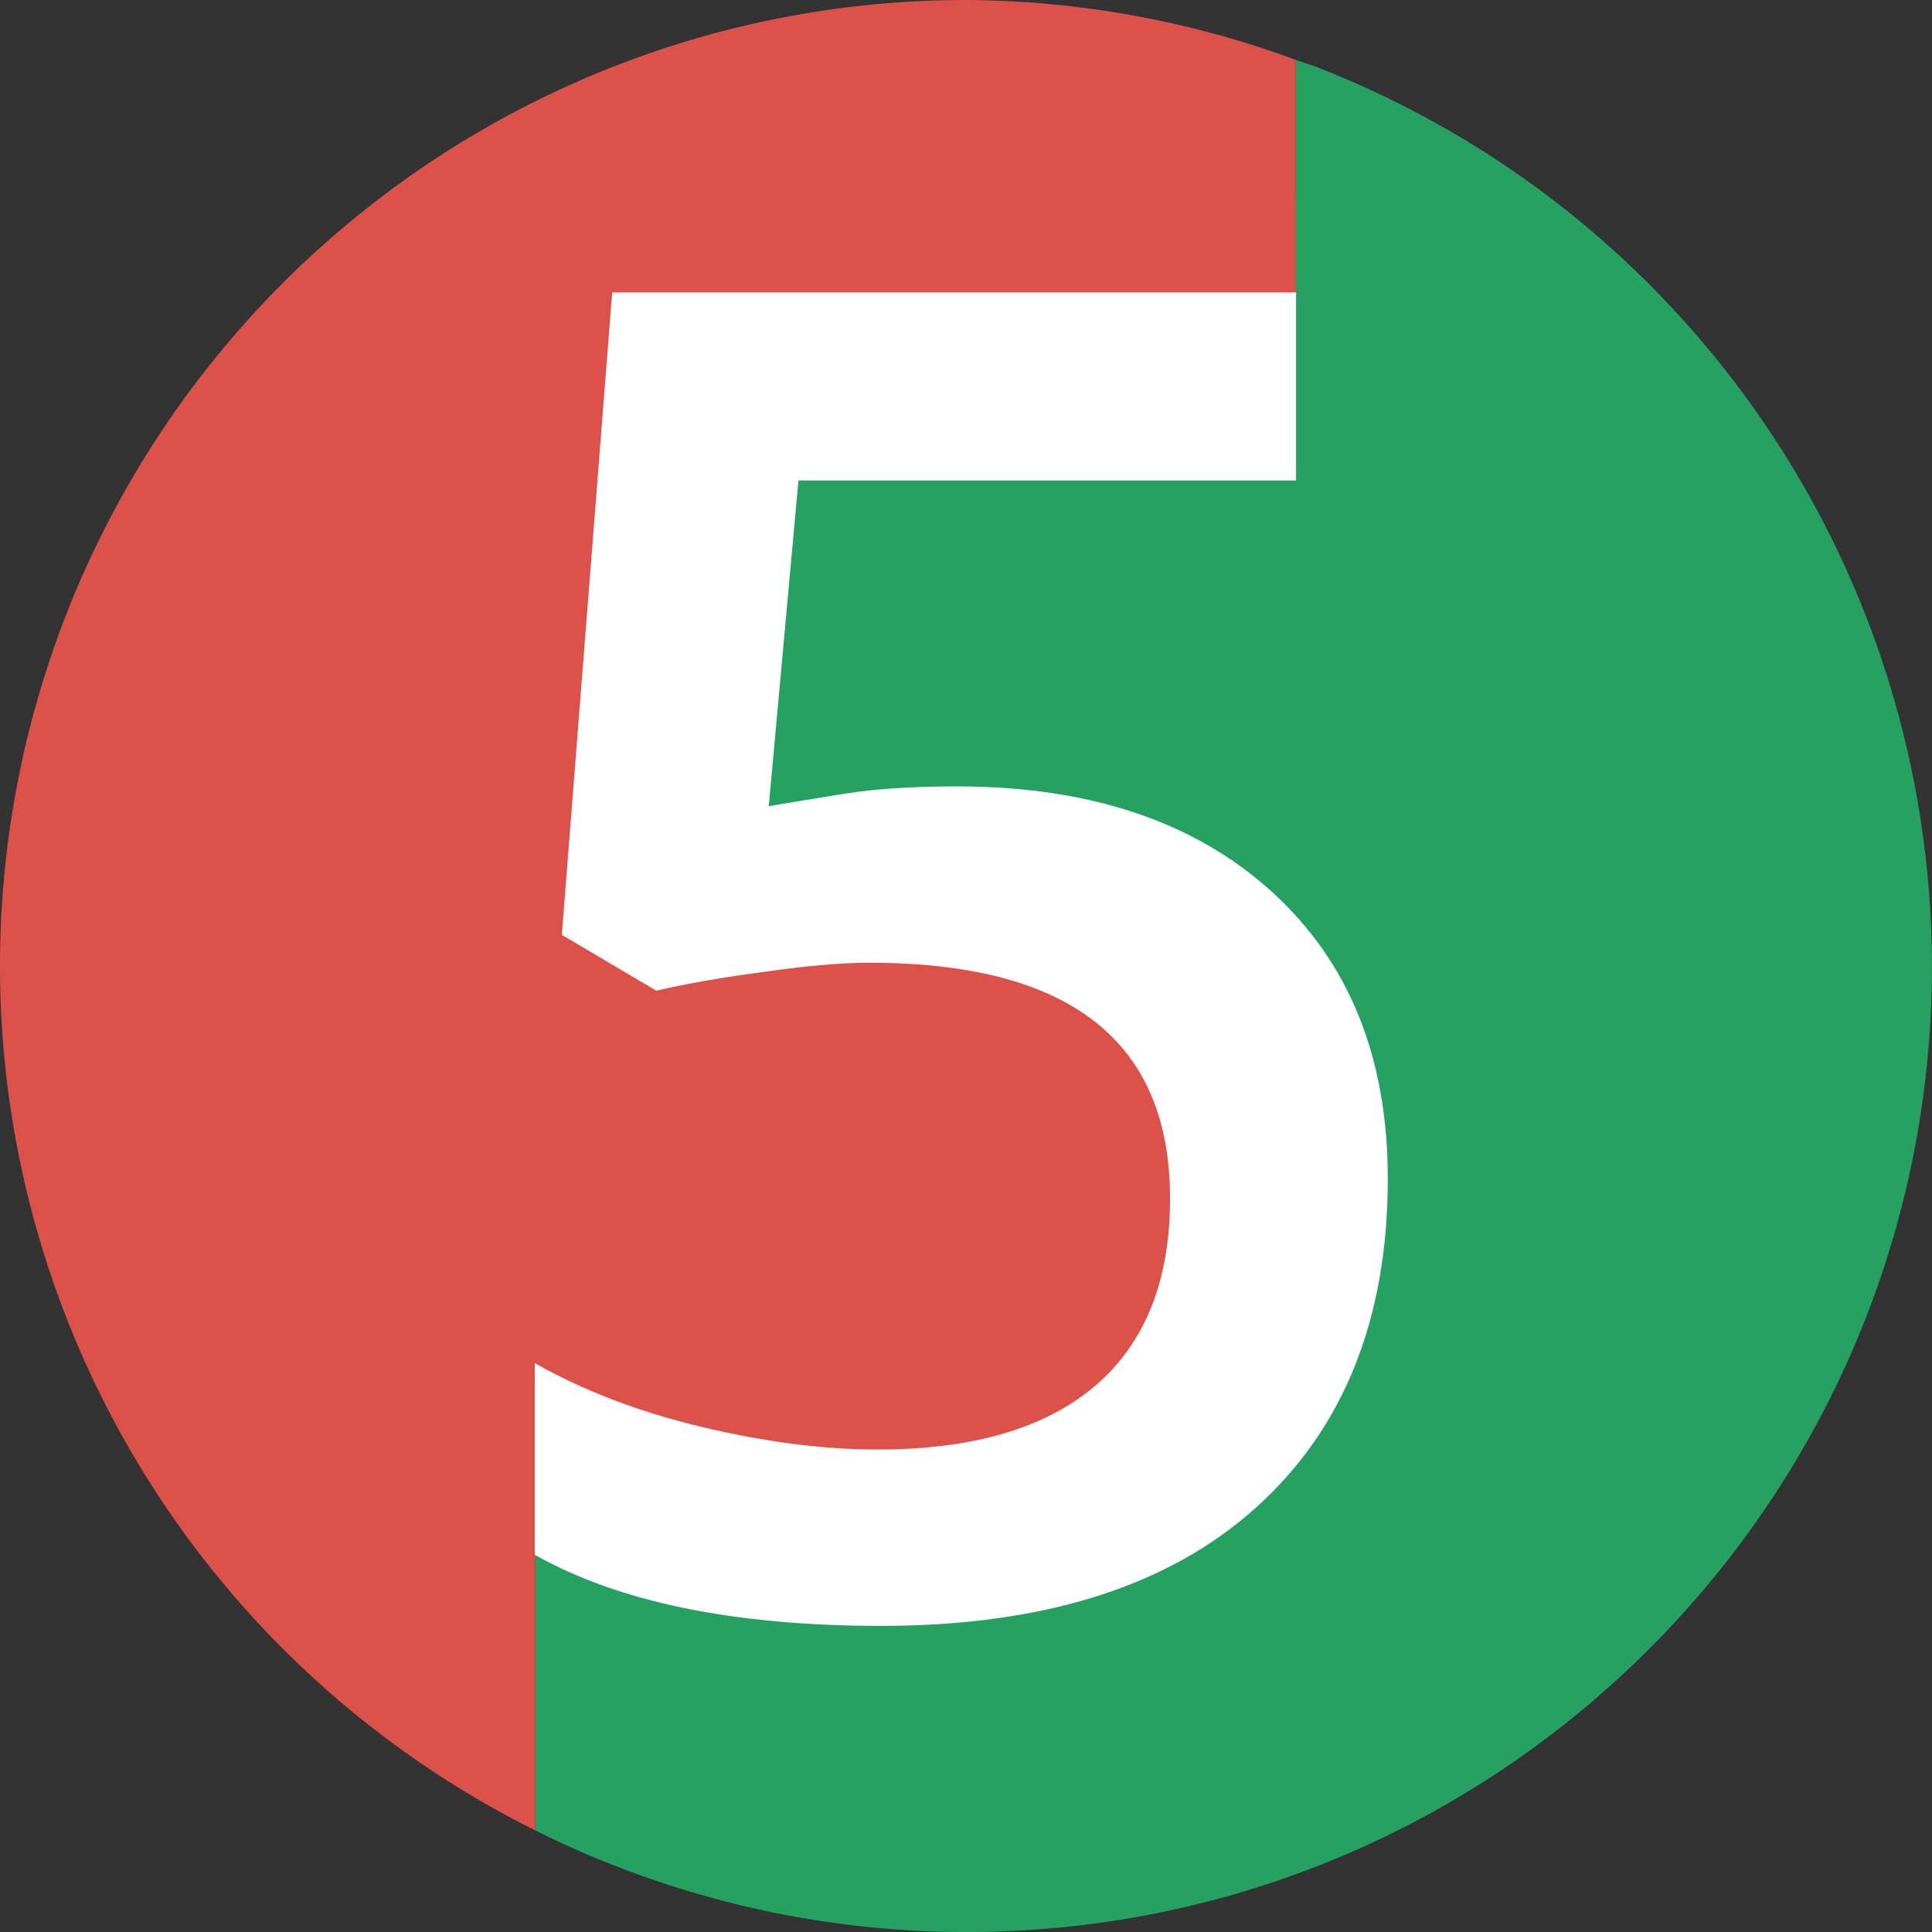 <?xml version="1.0" encoding="UTF-8" standalone="no"?>
<svg
   xmlns:dc="http://purl.org/dc/elements/1.1/"
   xmlns:cc="http://creativecommons.org/ns#"
   xmlns:rdf="http://www.w3.org/1999/02/22-rdf-syntax-ns#"
   xmlns:svg="http://www.w3.org/2000/svg"
   xmlns="http://www.w3.org/2000/svg"
   xmlns:sodipodi="http://sodipodi.sourceforge.net/DTD/sodipodi-0.dtd"
   xmlns:inkscape="http://www.inkscape.org/namespaces/inkscape"
   inkscape:export-ydpi="384"
   inkscape:export-xdpi="384"
   inkscape:export-filename="/Users/marc/Desktop/junit5-with-text.png"
   sodipodi:docname="junit5-logo.svg"
   inkscape:version="1.1-dev (f9311a1, 2019-12-25)"
   version="1.1"
   id="svg2"
   viewBox="0 0 106 106"
   height="106"
   width="106">
  <rect x="0" y="0" width="106" height="106" fill="#333333" stroke="none"/>
  <defs
     id="defs4" />
  <sodipodi:namedview
     inkscape:document-rotation="0"
     showborder="false"
     fit-margin-bottom="0"
     fit-margin-right="0"
     fit-margin-left="0"
     fit-margin-top="0"
     showguides="true"
     inkscape:window-maximized="1"
     inkscape:window-y="25"
     inkscape:window-x="0"
     inkscape:window-height="1243"
     inkscape:window-width="2304"
     units="px"
     showgrid="false"
     inkscape:current-layer="layer1"
     inkscape:document-units="px"
     inkscape:cy="57.769415"
     inkscape:cx="-43.404362"
     inkscape:zoom="1.4384923"
     inkscape:pageshadow="2"
     inkscape:pageopacity="0"
     borderopacity="1.0"
     bordercolor="#666666"
     pagecolor="#ffffff"
     id="base" />
  <g
     transform="translate(-1690.994,-660.309)"
     id="layer1"
     inkscape:groupmode="layer"
     inkscape:label="Ebene 1">
    <path
       style="opacity:1;fill:#25a162;fill-opacity:1;stroke:none;stroke-width:0.2;stroke-miterlimit:4;stroke-dasharray:none;stroke-opacity:1"
       d="m 1762.081,663.594 v 7.631 l -0.903,5.822 -33.048,0.341 -2.725,31.344 c 0,0 -2e-4,-0.341 10.561,-1.363 10.562,-1.022 22.827,4.77 25.212,8.177 2.385,3.407 9.198,18.058 -4.77,28.96 -13.958,10.894 -35.395,0.019 -35.427,0 v 0 h -0.01 -0.307 -0.307 v 4.383 11.846 c 7.333,3.658 15.422,5.572 23.633,5.576 29.271,0 53,-23.729 53,-53 -0.024,-21.836 -13.437,-41.422 -33.788,-49.337 -0.374,-0.13 -0.749,-0.256 -1.125,-0.378 z m -43.266,96.338 c 0.51,0.276 1.025,0.541 1.543,0.8 -0.518,-0.259 -1.033,-0.524 -1.543,-0.8 z"
       id="path3498"
       inkscape:connector-curvature="0"
       sodipodi:nodetypes="cccccssscccccccccccccc" />
    <path
       style="fill:#dc524a;fill-opacity:1;fill-rule:evenodd;stroke:none;stroke-width:1px;stroke-linecap:butt;stroke-linejoin:miter;stroke-opacity:1"
       d="m 1743.994,660.309 a 53,53 0 0 0 -53,53 53,53 0 0 0 27.821,46.623 c 0.511,0.277 1.027,0.543 1.546,0.802 v -11.846 -4.383 h 0.614 0.01 v 0 c 0.032,0.016 21.469,10.891 35.427,0 13.969,-10.902 7.155,-25.553 4.77,-28.96 -2.385,-3.407 -14.65,-9.199 -25.212,-8.177 -10.562,1.022 -10.561,1.363 -10.561,1.363 l 2.725,-31.344 31.496,-0.325 h 2.455 v -5.838 -1.833 -5.798 a 53,53 0 0 0 -18.087,-3.284 z"
       id="path3500"
       inkscape:connector-curvature="0" />
    <g
       style="font-style:normal;font-variant:normal;font-weight:600;font-stretch:normal;line-height:0%;font-family:'Open Sans';-inkscape-font-specification:'Open Sans, Semi-Bold';text-align:start;letter-spacing:0px;word-spacing:0px;writing-mode:lr-tb;text-anchor:start;opacity:1;fill:#ffffff;fill-opacity:1;stroke:none;stroke-width:1px;stroke-linecap:butt;stroke-linejoin:miter;stroke-opacity:1"
       id="text3502"
       aria-label="5">
      <path
         inkscape:connector-curvature="0"
         id="path844"
         style="font-size:101.103px;line-height:1.25"
         d="m 1743.49,703.454 q 10.91,0 17.278,5.776 6.368,5.776 6.368,15.748 0,11.552 -7.257,18.068 -7.207,6.467 -20.537,6.467 -12.095,0 -19.006,-3.9 v -10.515 q 3.999,2.271 9.182,3.505 5.184,1.234 9.627,1.234 7.849,0 11.947,-3.505 4.098,-3.505 4.098,-10.268 0,-12.934 -16.488,-12.934 -2.32,0 -5.726,0.494 -3.406,0.444 -5.973,1.037 l -5.184,-3.061 2.764,-35.248 h 37.519 v 10.318 h -27.3 l -1.629,17.871 q 1.728,-0.296 4.196,-0.691 2.518,-0.395 6.122,-0.395 z" />
    </g>
  </g>
</svg>
